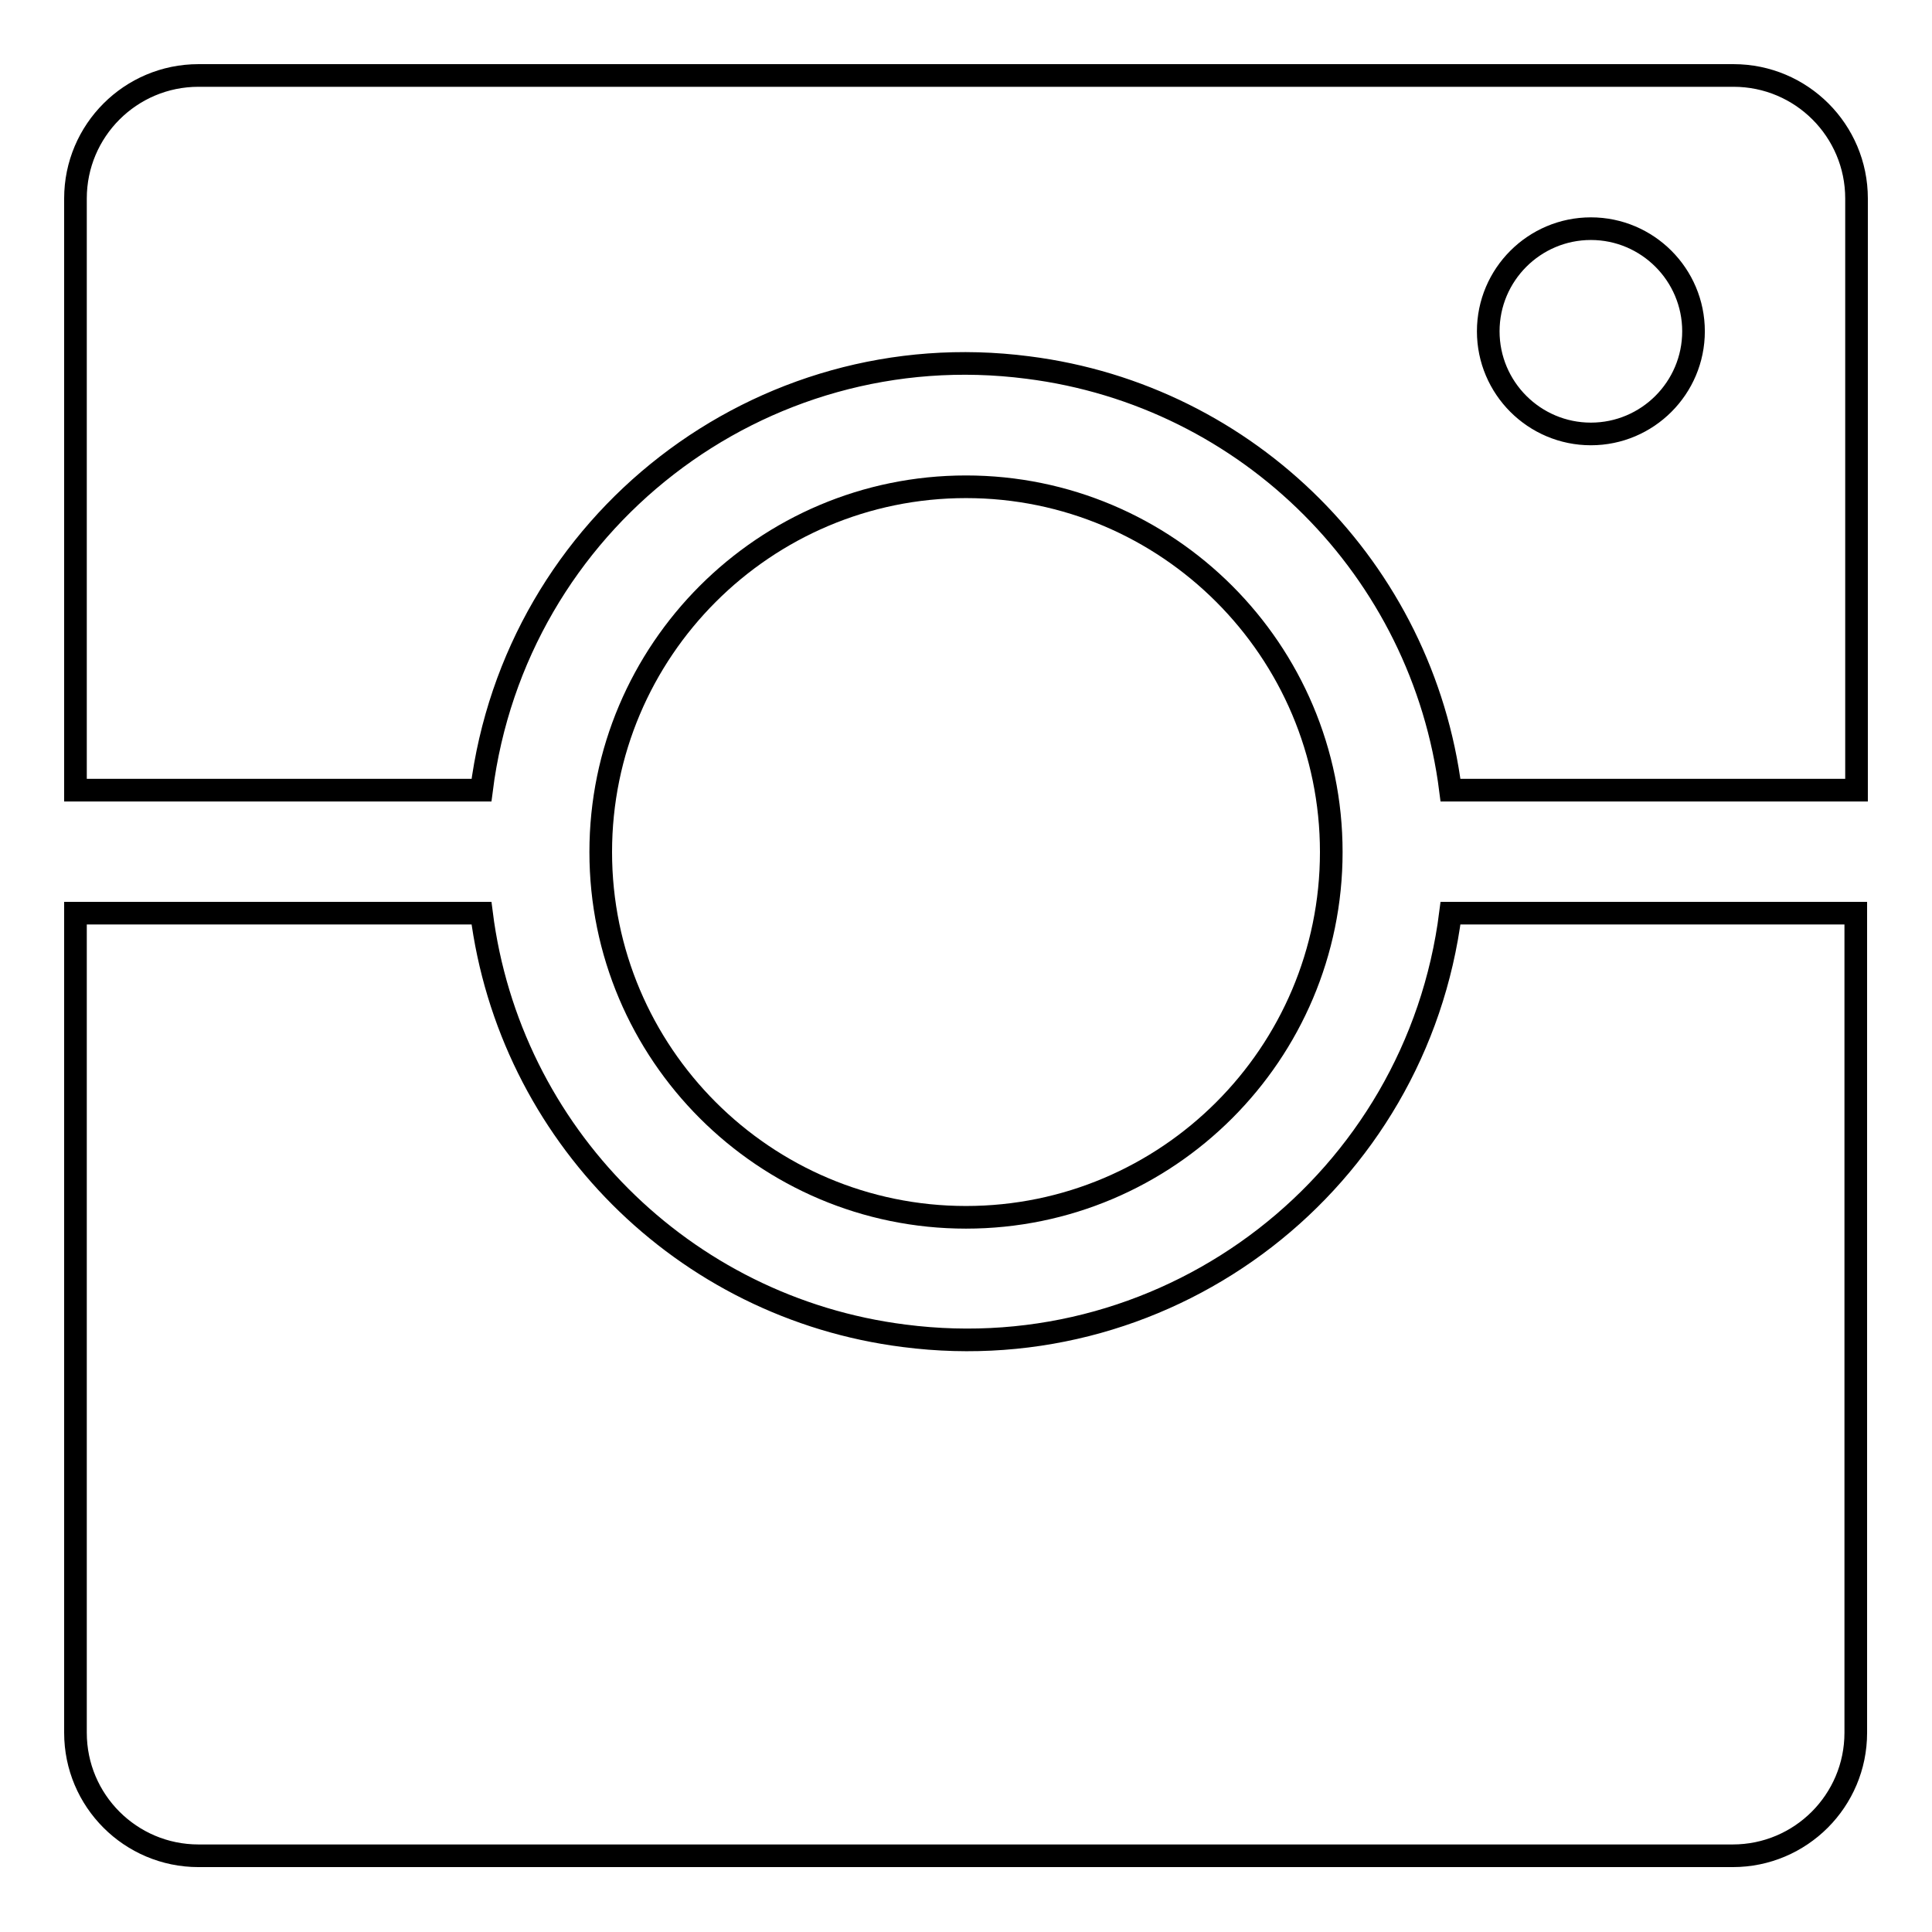 <?xml version="1.0" encoding="utf-8"?>
<!-- Svg Vector Icons : http://www.onlinewebfonts.com/icon -->
<!DOCTYPE svg PUBLIC "-//W3C//DTD SVG 1.1//EN" "http://www.w3.org/Graphics/SVG/1.1/DTD/svg11.dtd">
<svg version="1.1" xmlns="http://www.w3.org/2000/svg" xmlns:xlink="http://www.w3.org/1999/xlink" x="0px" y="0px" viewBox="0 0 256 256" enable-background="new 0 0 256 256" xml:space="preserve">
<g> <path stroke-width="3" fill-opacity="0" stroke="#000000"  d="M63.8,104.7c4.5-35.5,36.9-60.6,72.4-56c29.3,3.7,52.3,26.8,56,56H246V26.3c0-9-7.3-16.3-16.3-16.3H26.3 c-9,0-16.3,7.3-16.3,16.3v78.4H63.8z M210.8,30.3c7.5,0,13.6,6.1,13.6,13.6s-6.1,13.6-13.6,13.6s-13.6-6.1-13.6-13.6 S203.3,30.3,210.8,30.3z M192.2,121c-4.5,35.5-36.9,60.6-72.4,56c-29.3-3.7-52.3-26.8-56-56H10v108.6c0,9,7.3,16.3,16.3,16.3l0,0 h203.3c9,0,16.3-7.3,16.3-16.3l0,0V121H192.2z"/> <path stroke-width="3" fill-opacity="0" stroke="#000000"  d="M128,64.5c-26.7,0-48.4,21.7-48.4,48.4s21.7,48.4,48.4,48.4c26.7,0,48.4-21.7,48.4-48.4 S154.7,64.5,128,64.5L128,64.5z"/></g>
</svg>